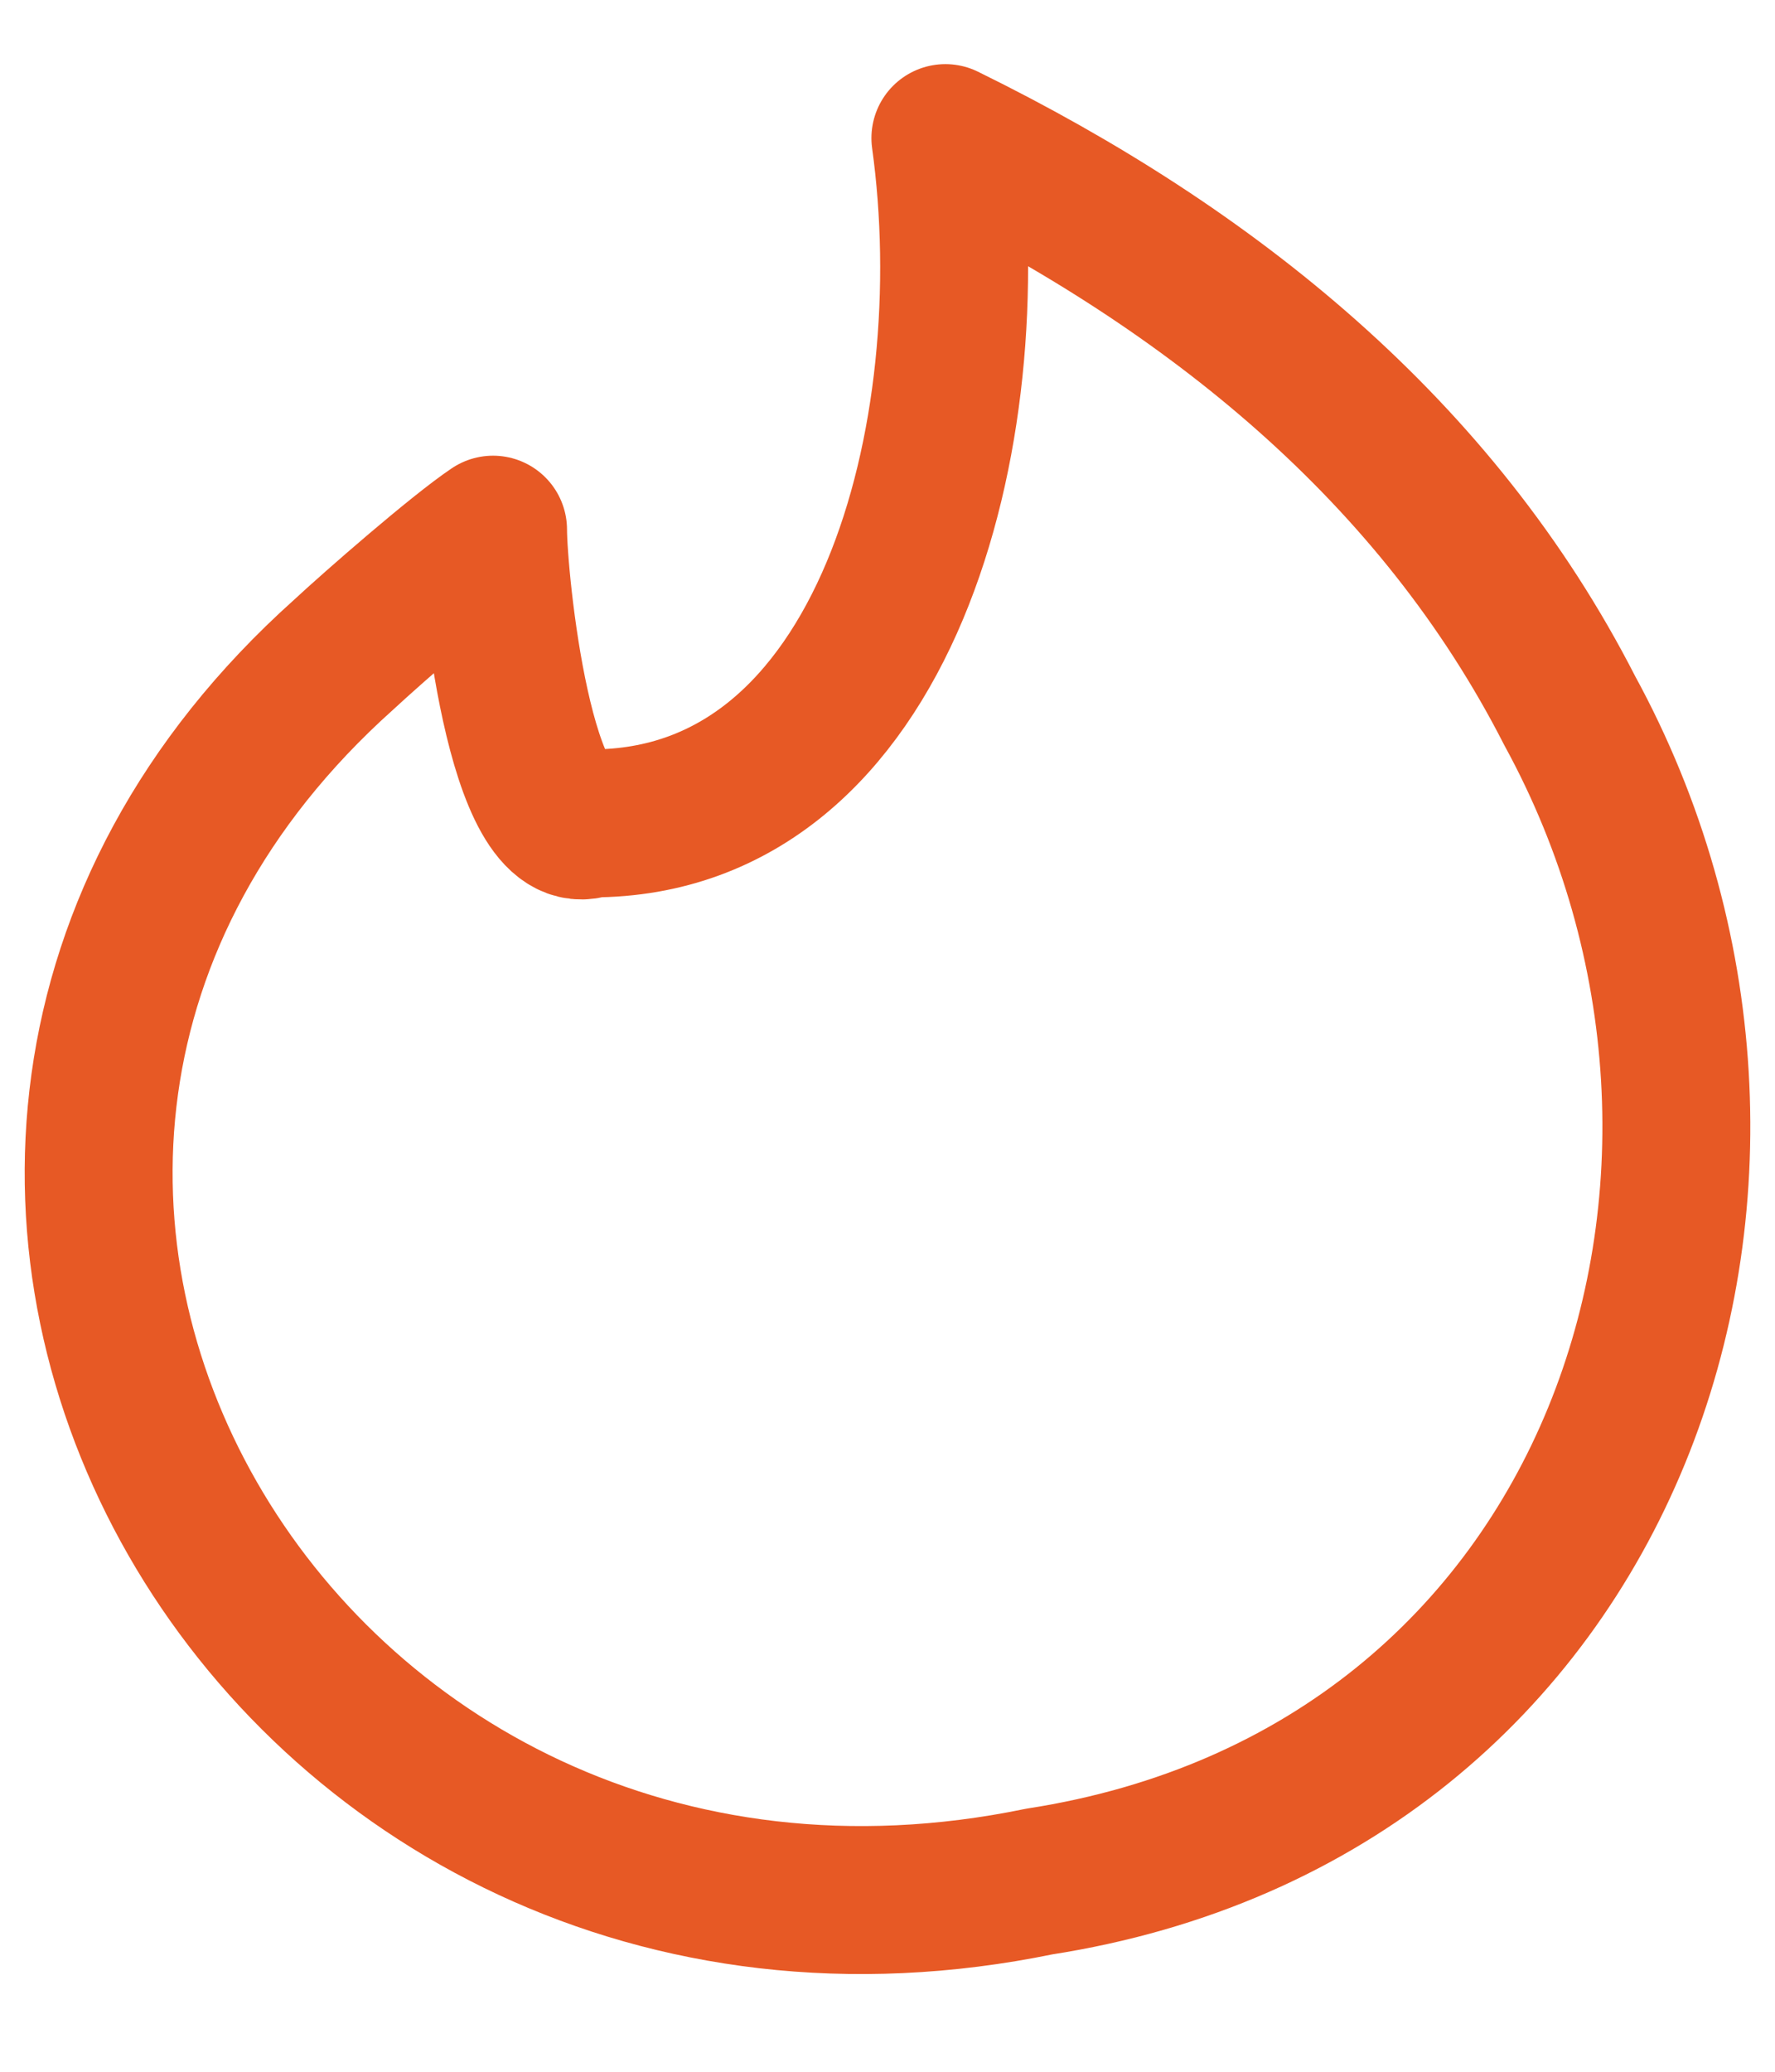 <?xml version="1.0" encoding="UTF-8"?> <svg xmlns="http://www.w3.org/2000/svg" width="18" height="21" viewBox="0 0 18 21" fill="none"> <path d="M15.918 7.203C18.478 11.886 16.419 18.16 10.538 19.072C2.836 20.658 -2.302 11.819 3.484 6.637C3.793 6.35 4.645 5.607 5 5.369C5 5.865 5.27 8.635 6 8.346C9 8.346 10 4.377 9.587 1.4C12.287 2.726 14.574 4.573 15.918 7.203Z" stroke="#E75925" stroke-width="1.5" stroke-linecap="round" stroke-linejoin="round"></path> </svg> 
